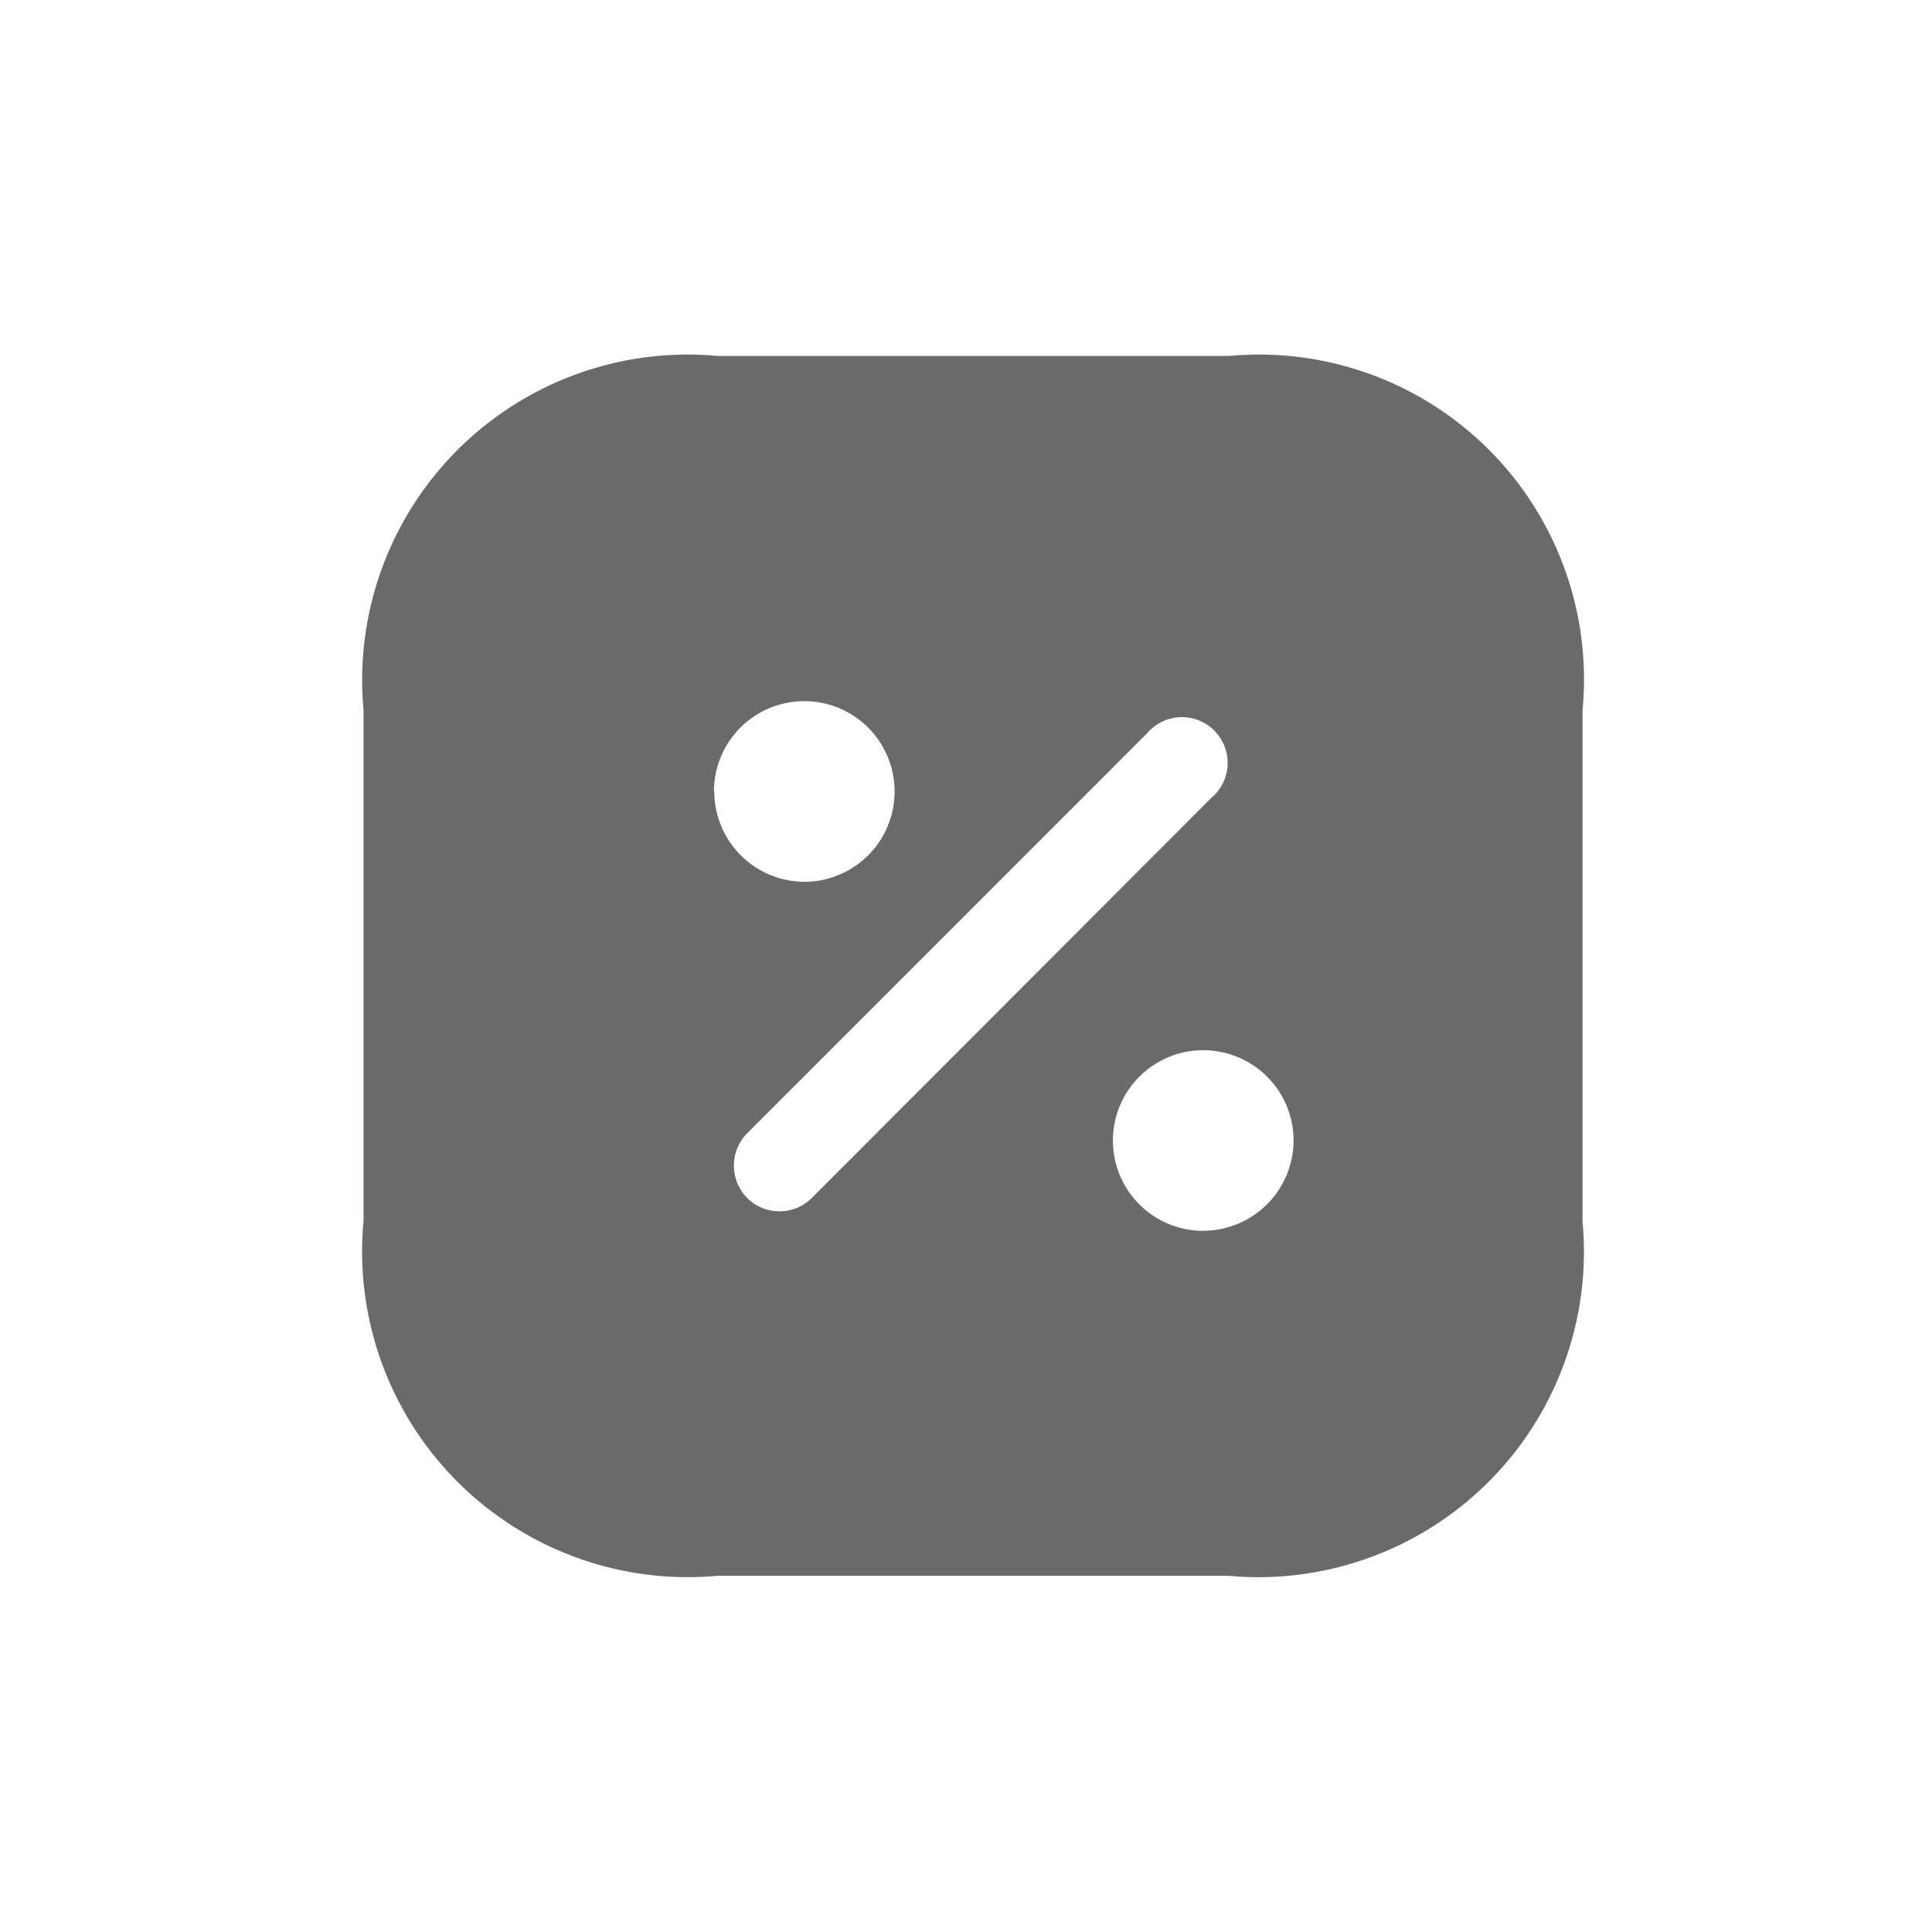 <svg id="ic_offers_active" xmlns="http://www.w3.org/2000/svg" width="24" height="24" viewBox="0 0 24 24">
  <rect id="Rectangle_20518" data-name="Rectangle 20518" width="24" height="24" fill="#efd9d9" opacity="0"/>
  <path id="Vector" d="M10.753,0H4.4A4.044,4.044,0,0,0,0,4.4v6.343a4.046,4.046,0,0,0,4.4,4.41h6.343a4.044,4.044,0,0,0,4.4-4.4V4.4A4.035,4.035,0,0,0,10.753,0Zm-6.4,5.411A1.122,1.122,0,1,1,5.479,6.532,1.124,1.124,0,0,1,4.357,5.411Zm.811,5.214a.562.562,0,0,1-.4-.167.572.572,0,0,1,0-.8L9.73,4.691a.568.568,0,1,1,.8.8L5.57,10.458A.562.562,0,0,1,5.168,10.625Zm5.267.243a1.122,1.122,0,1,1,1.122-1.122A1.124,1.124,0,0,1,10.435,10.867Z" transform="translate(4.516 4.422)" fill="#6a6a6a"/>
</svg>
